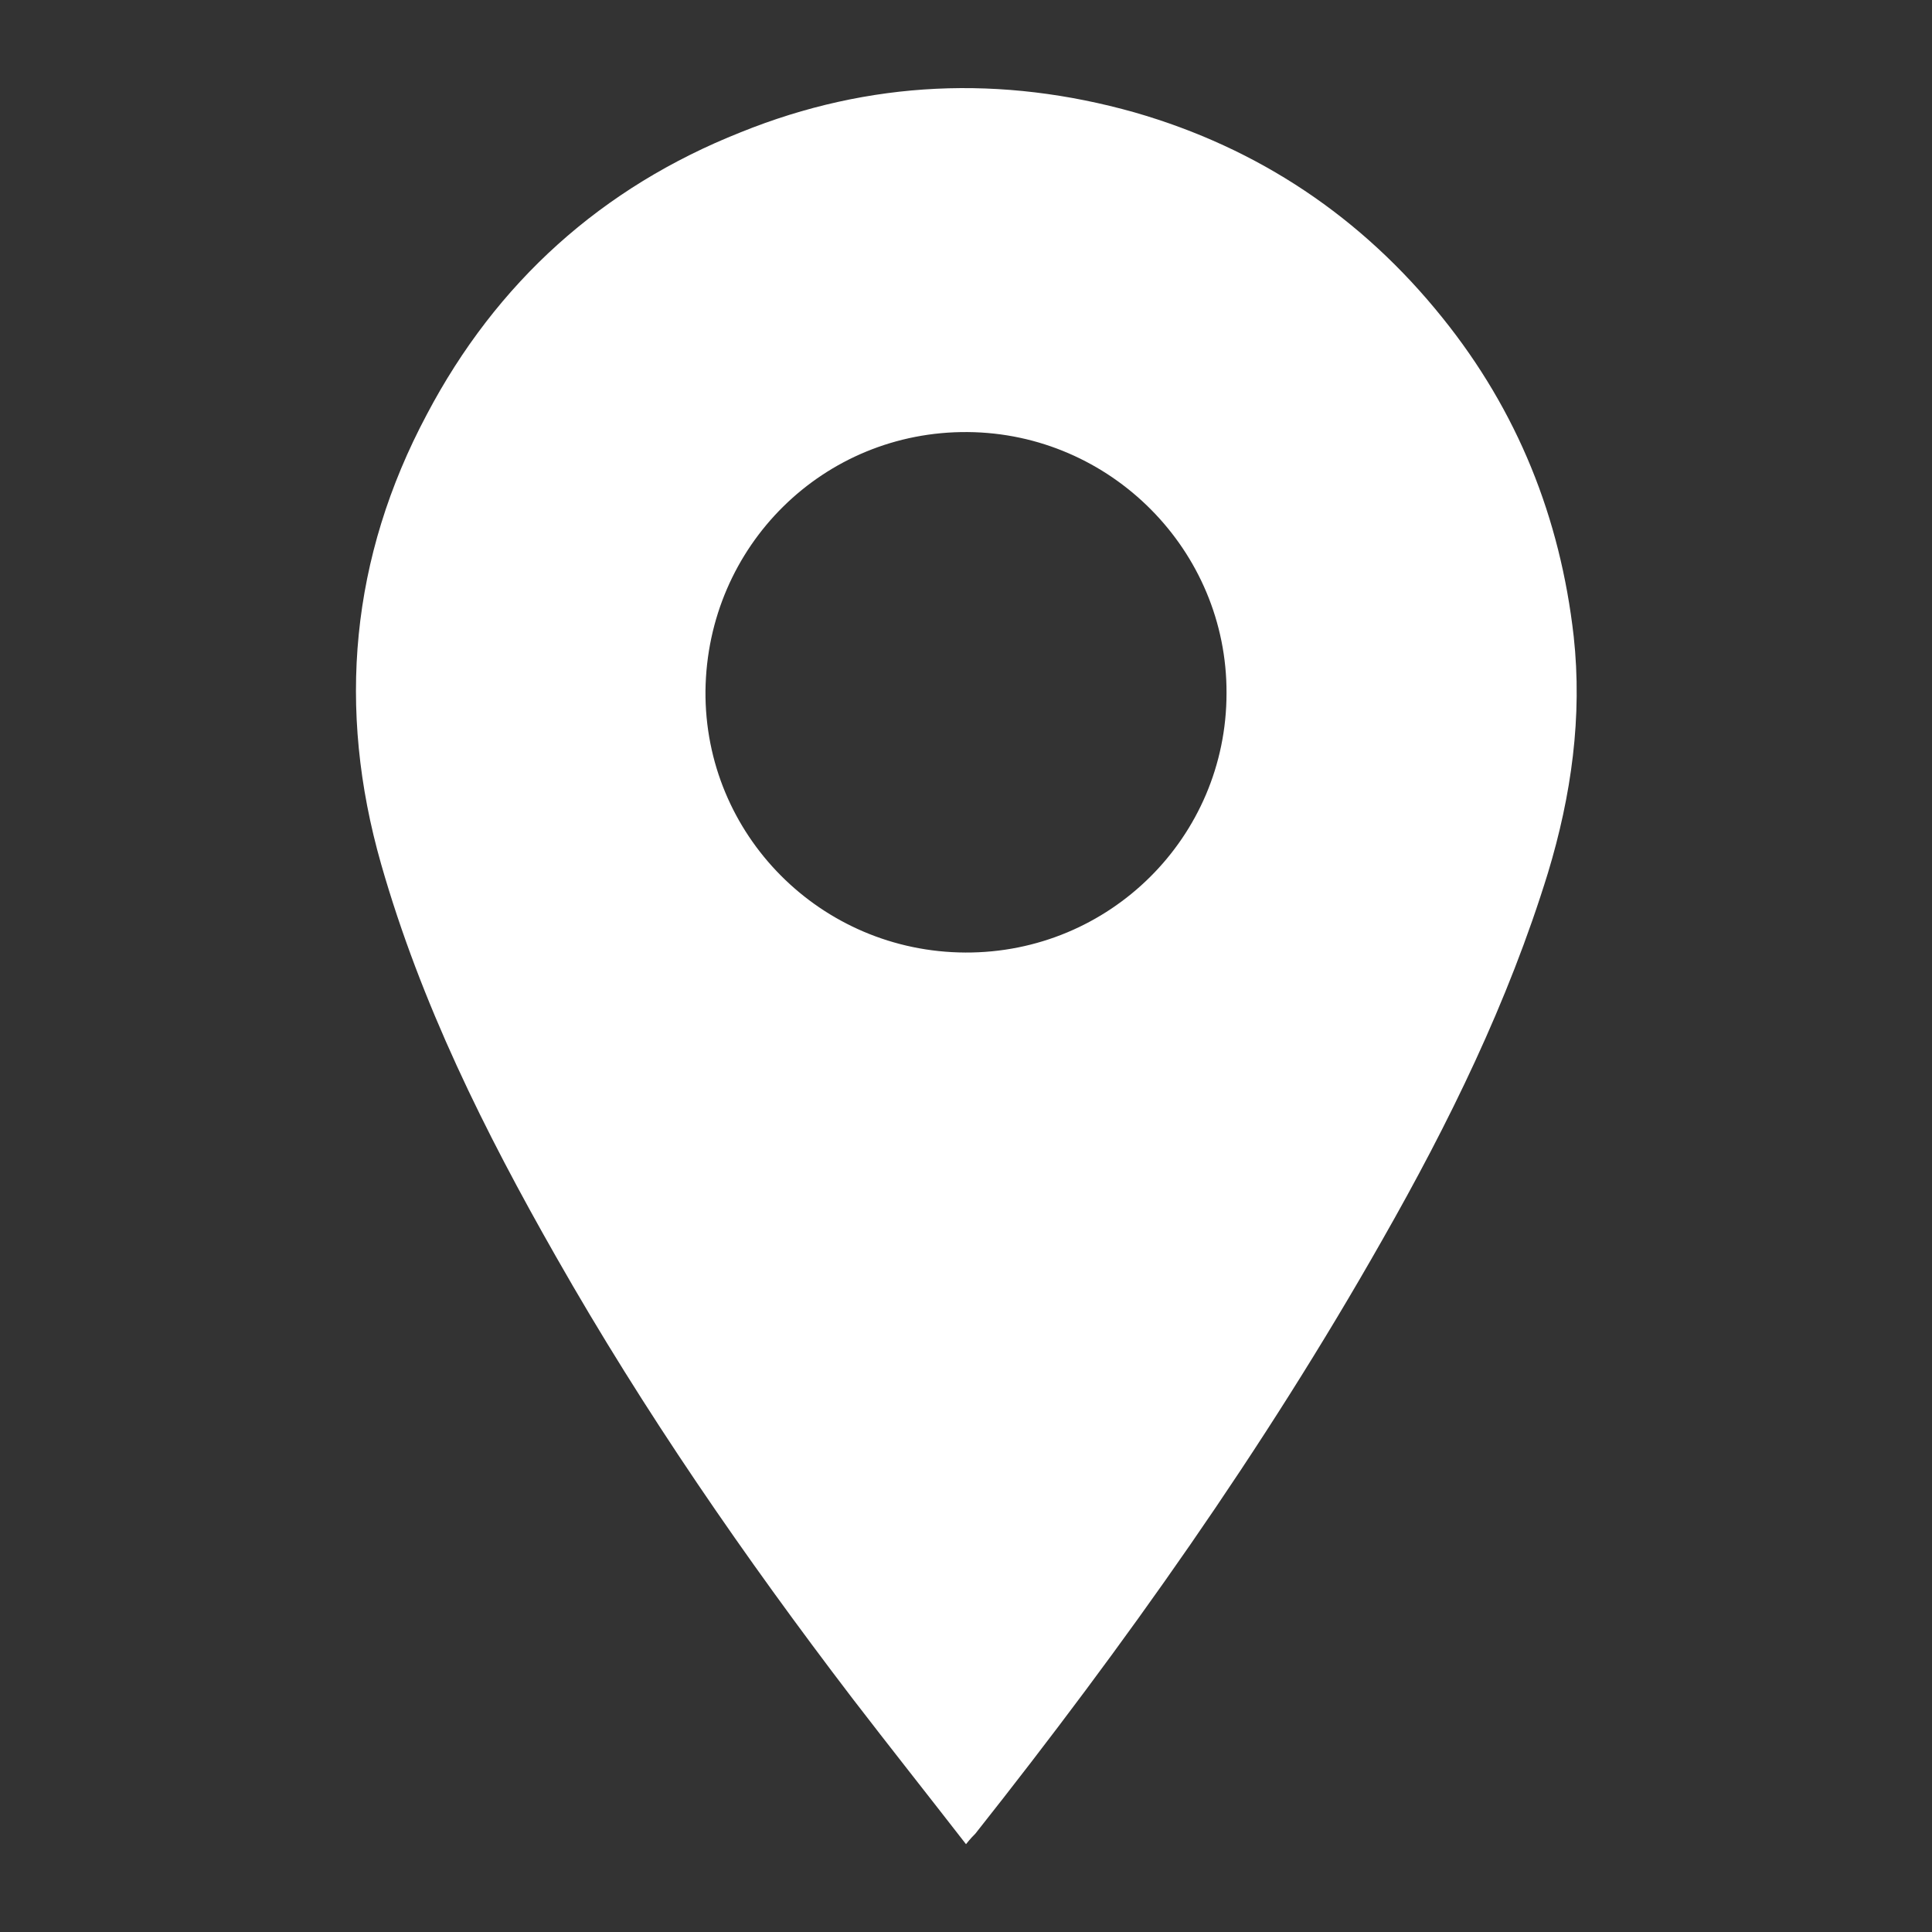 <?xml version="1.0" encoding="utf-8"?>
<!-- Generator: Adobe Illustrator 26.0.1, SVG Export Plug-In . SVG Version: 6.00 Build 0)  -->
<svg version="1.1" id="Layer_1" xmlns="http://www.w3.org/2000/svg" xmlns:xlink="http://www.w3.org/1999/xlink" x="0px" y="0px"
	 viewBox="0 0 33 33" style="enable-background:new 0 0 33 33;" xml:space="preserve">
<rect x="0" y="0" width="33" height="33" fill="#333333" stroke="none"/>
<style type="text/css">
	.st0{fill:#FFFFFF;}
</style>
<g>
	<path class="st0" d="M16.5,31.5c-0.66-0.85-1.31-1.67-1.94-2.49c-1.84-2.41-3.56-4.9-5.06-7.54c-1.22-2.14-2.31-4.33-2.99-6.71
		C5.75,12.1,5.99,9.52,7.29,7.08c1.19-2.26,2.99-3.88,5.36-4.82c2.2-0.89,4.46-0.98,6.73-0.34c2.12,0.61,3.88,1.79,5.26,3.51
		c1.28,1.59,2.01,3.41,2.24,5.44c0.15,1.37-0.04,2.72-0.44,4.04c-0.68,2.21-1.69,4.27-2.83,6.27c-2.03,3.58-4.4,6.92-6.95,10.14
		C16.62,31.36,16.58,31.4,16.5,31.5z M16.49,16.27c2.46,0.01,4.46-1.97,4.46-4.43c0.01-2.44-1.98-4.44-4.42-4.46
		c-2.46-0.02-4.45,1.94-4.48,4.42C12.03,14.26,14.02,16.26,16.49,16.27z"/>
</g>
</svg>

